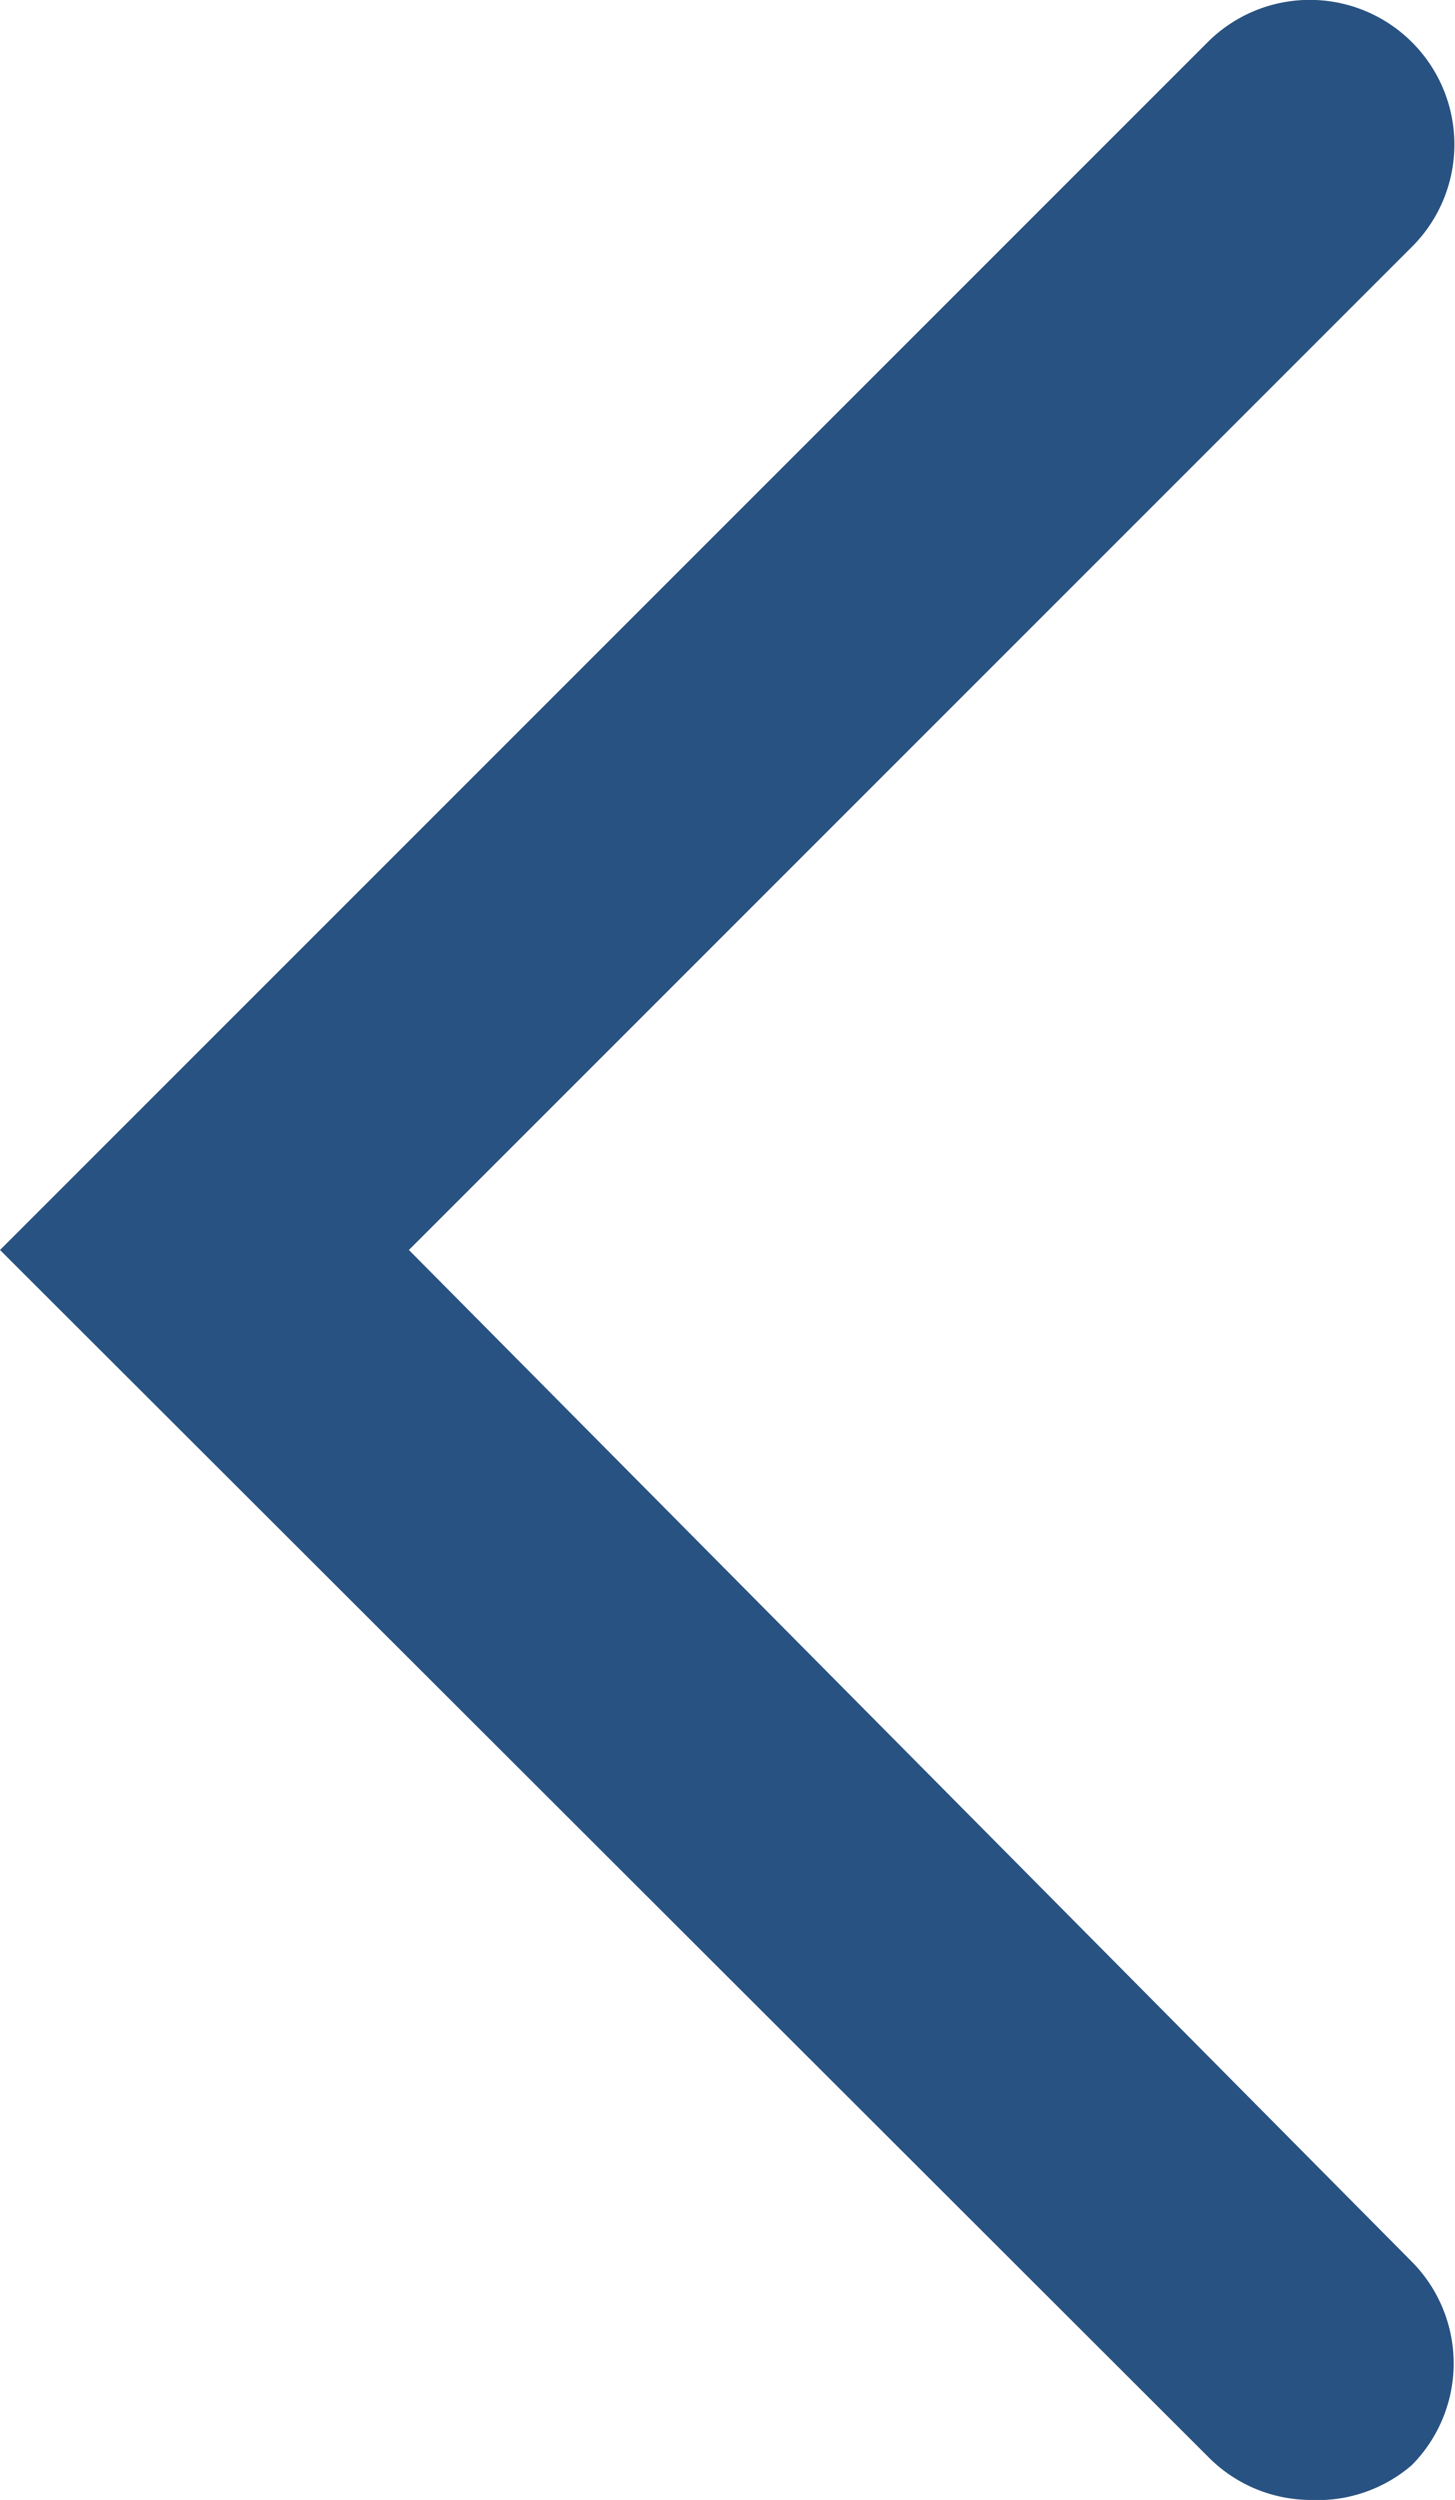 <svg xmlns="http://www.w3.org/2000/svg" viewBox="0 0 10.07 17.3"><defs><style>.cls-1{fill:#285281;}</style></defs><title>carousel-left-button</title><g id="图层_2" data-name="图层 2"><g id="沐_禾" data-name="沐 禾"><path class="cls-1" d="M9.07,17.3A1,1,0,0,1,8.36,17L0,8.65,8.36.29a1,1,0,0,1,1.41,0,1,1,0,0,1,0,1.42L2.83,8.65l6.94,7a1,1,0,0,1,0,1.41A1,1,0,0,1,9.07,17.3Z"/></g></g></svg>